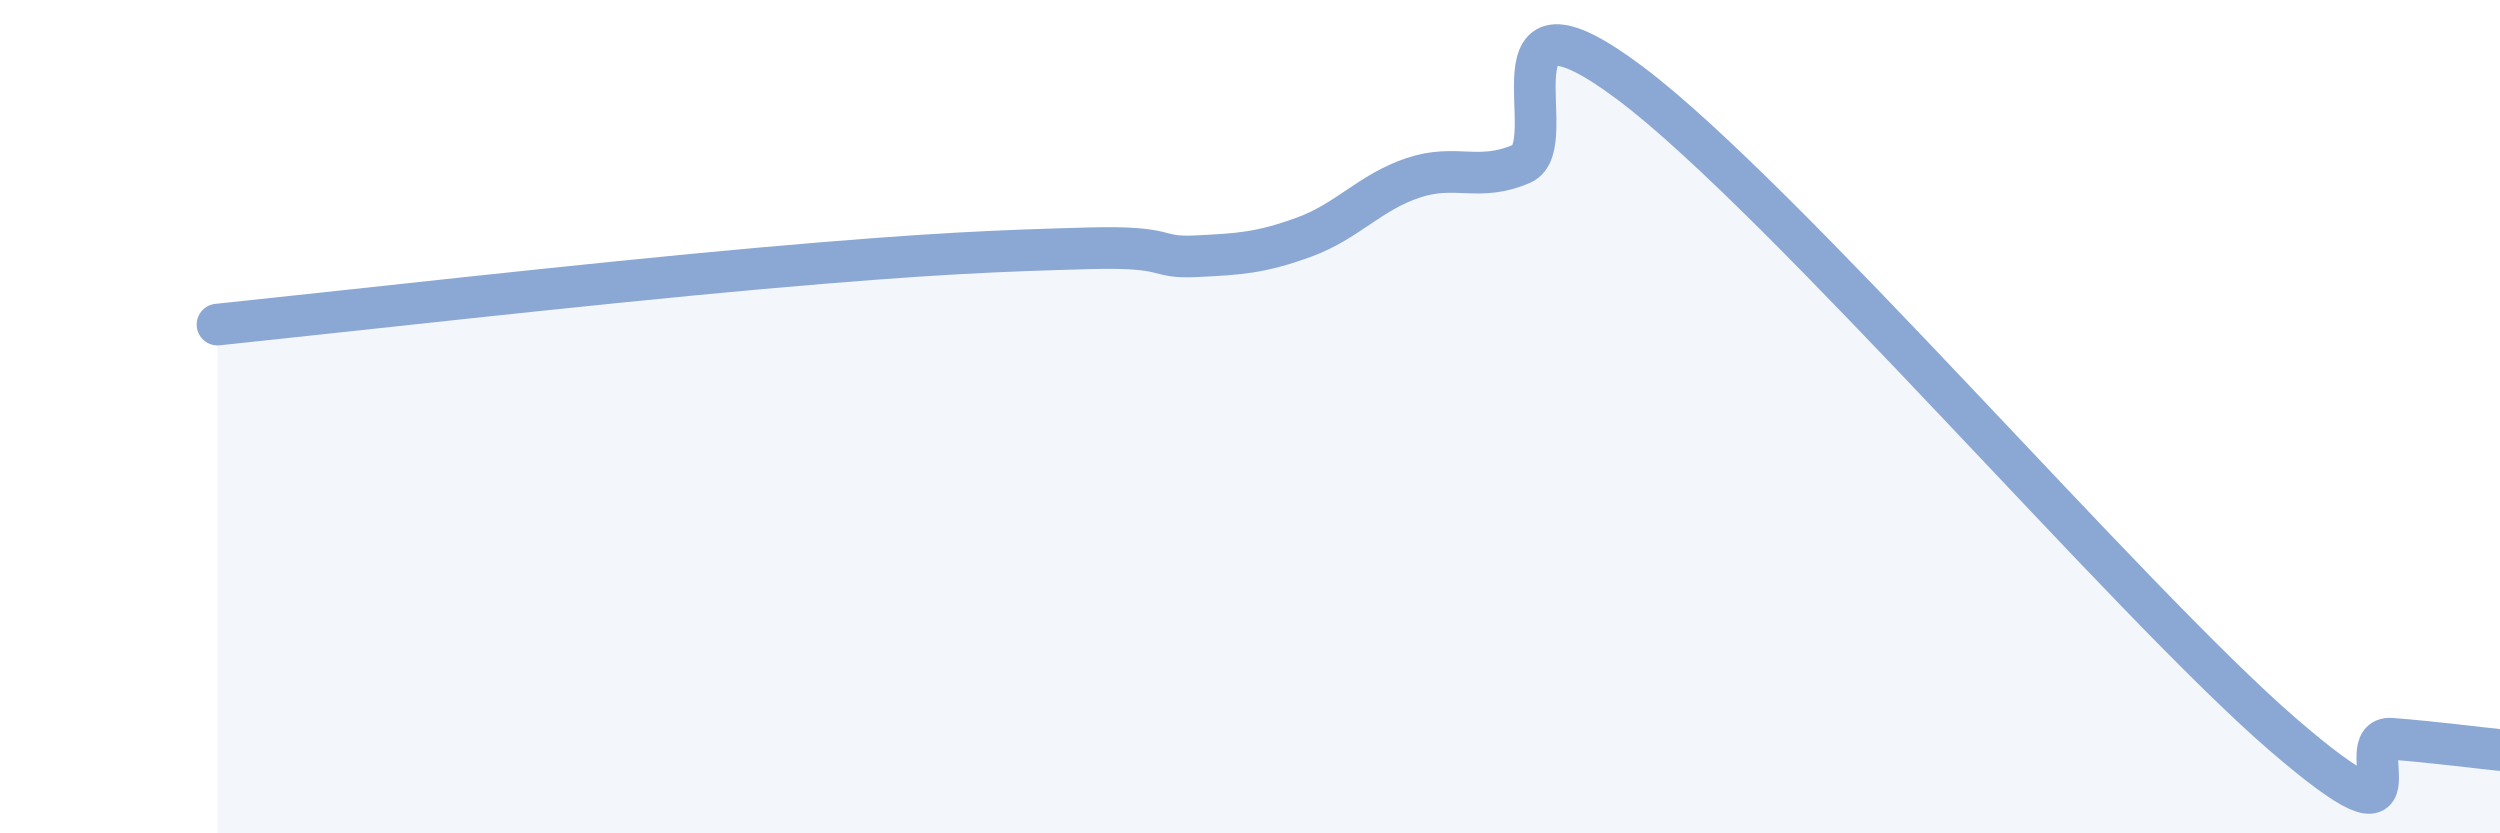 
    <svg width="60" height="20" viewBox="0 0 60 20" xmlns="http://www.w3.org/2000/svg">
      <path
        d="M 5.22,7.79 C 7.83,7.52 14.09,6.81 18.26,6.44 C 22.43,6.07 24,6.02 26.09,5.96 C 28.18,5.9 27.66,6.2 28.7,6.15 C 29.74,6.1 30.26,6.07 31.3,5.69 C 32.34,5.31 32.87,4.62 33.91,4.27 C 34.95,3.92 35.48,4.38 36.52,3.93 C 37.56,3.48 35.48,-0.74 39.13,2 C 42.78,4.74 51.13,14.47 54.78,17.62 C 58.43,20.77 56.35,17.65 57.39,17.73 C 58.43,17.81 59.48,17.95 60,18L60 20L5.22 20Z"
        fill="#8ba7d3"
        opacity="0.1"
        stroke-linecap="round"
        stroke-linejoin="round"
      />
      <path
        d="M 5.22,7.79 C 7.83,7.52 14.09,6.81 18.26,6.44 C 22.43,6.07 24,6.02 26.09,5.96 C 28.18,5.9 27.66,6.2 28.7,6.15 C 29.74,6.1 30.26,6.07 31.3,5.69 C 32.34,5.31 32.87,4.62 33.91,4.27 C 34.95,3.92 35.48,4.38 36.52,3.93 C 37.56,3.48 35.48,-0.74 39.13,2 C 42.78,4.74 51.13,14.47 54.78,17.62 C 58.43,20.77 56.35,17.65 57.39,17.73 C 58.43,17.81 59.48,17.95 60,18"
        stroke="#8ba7d3"
        stroke-width="1"
        fill="none"
        stroke-linecap="round"
        stroke-linejoin="round"
      />
    </svg>
  